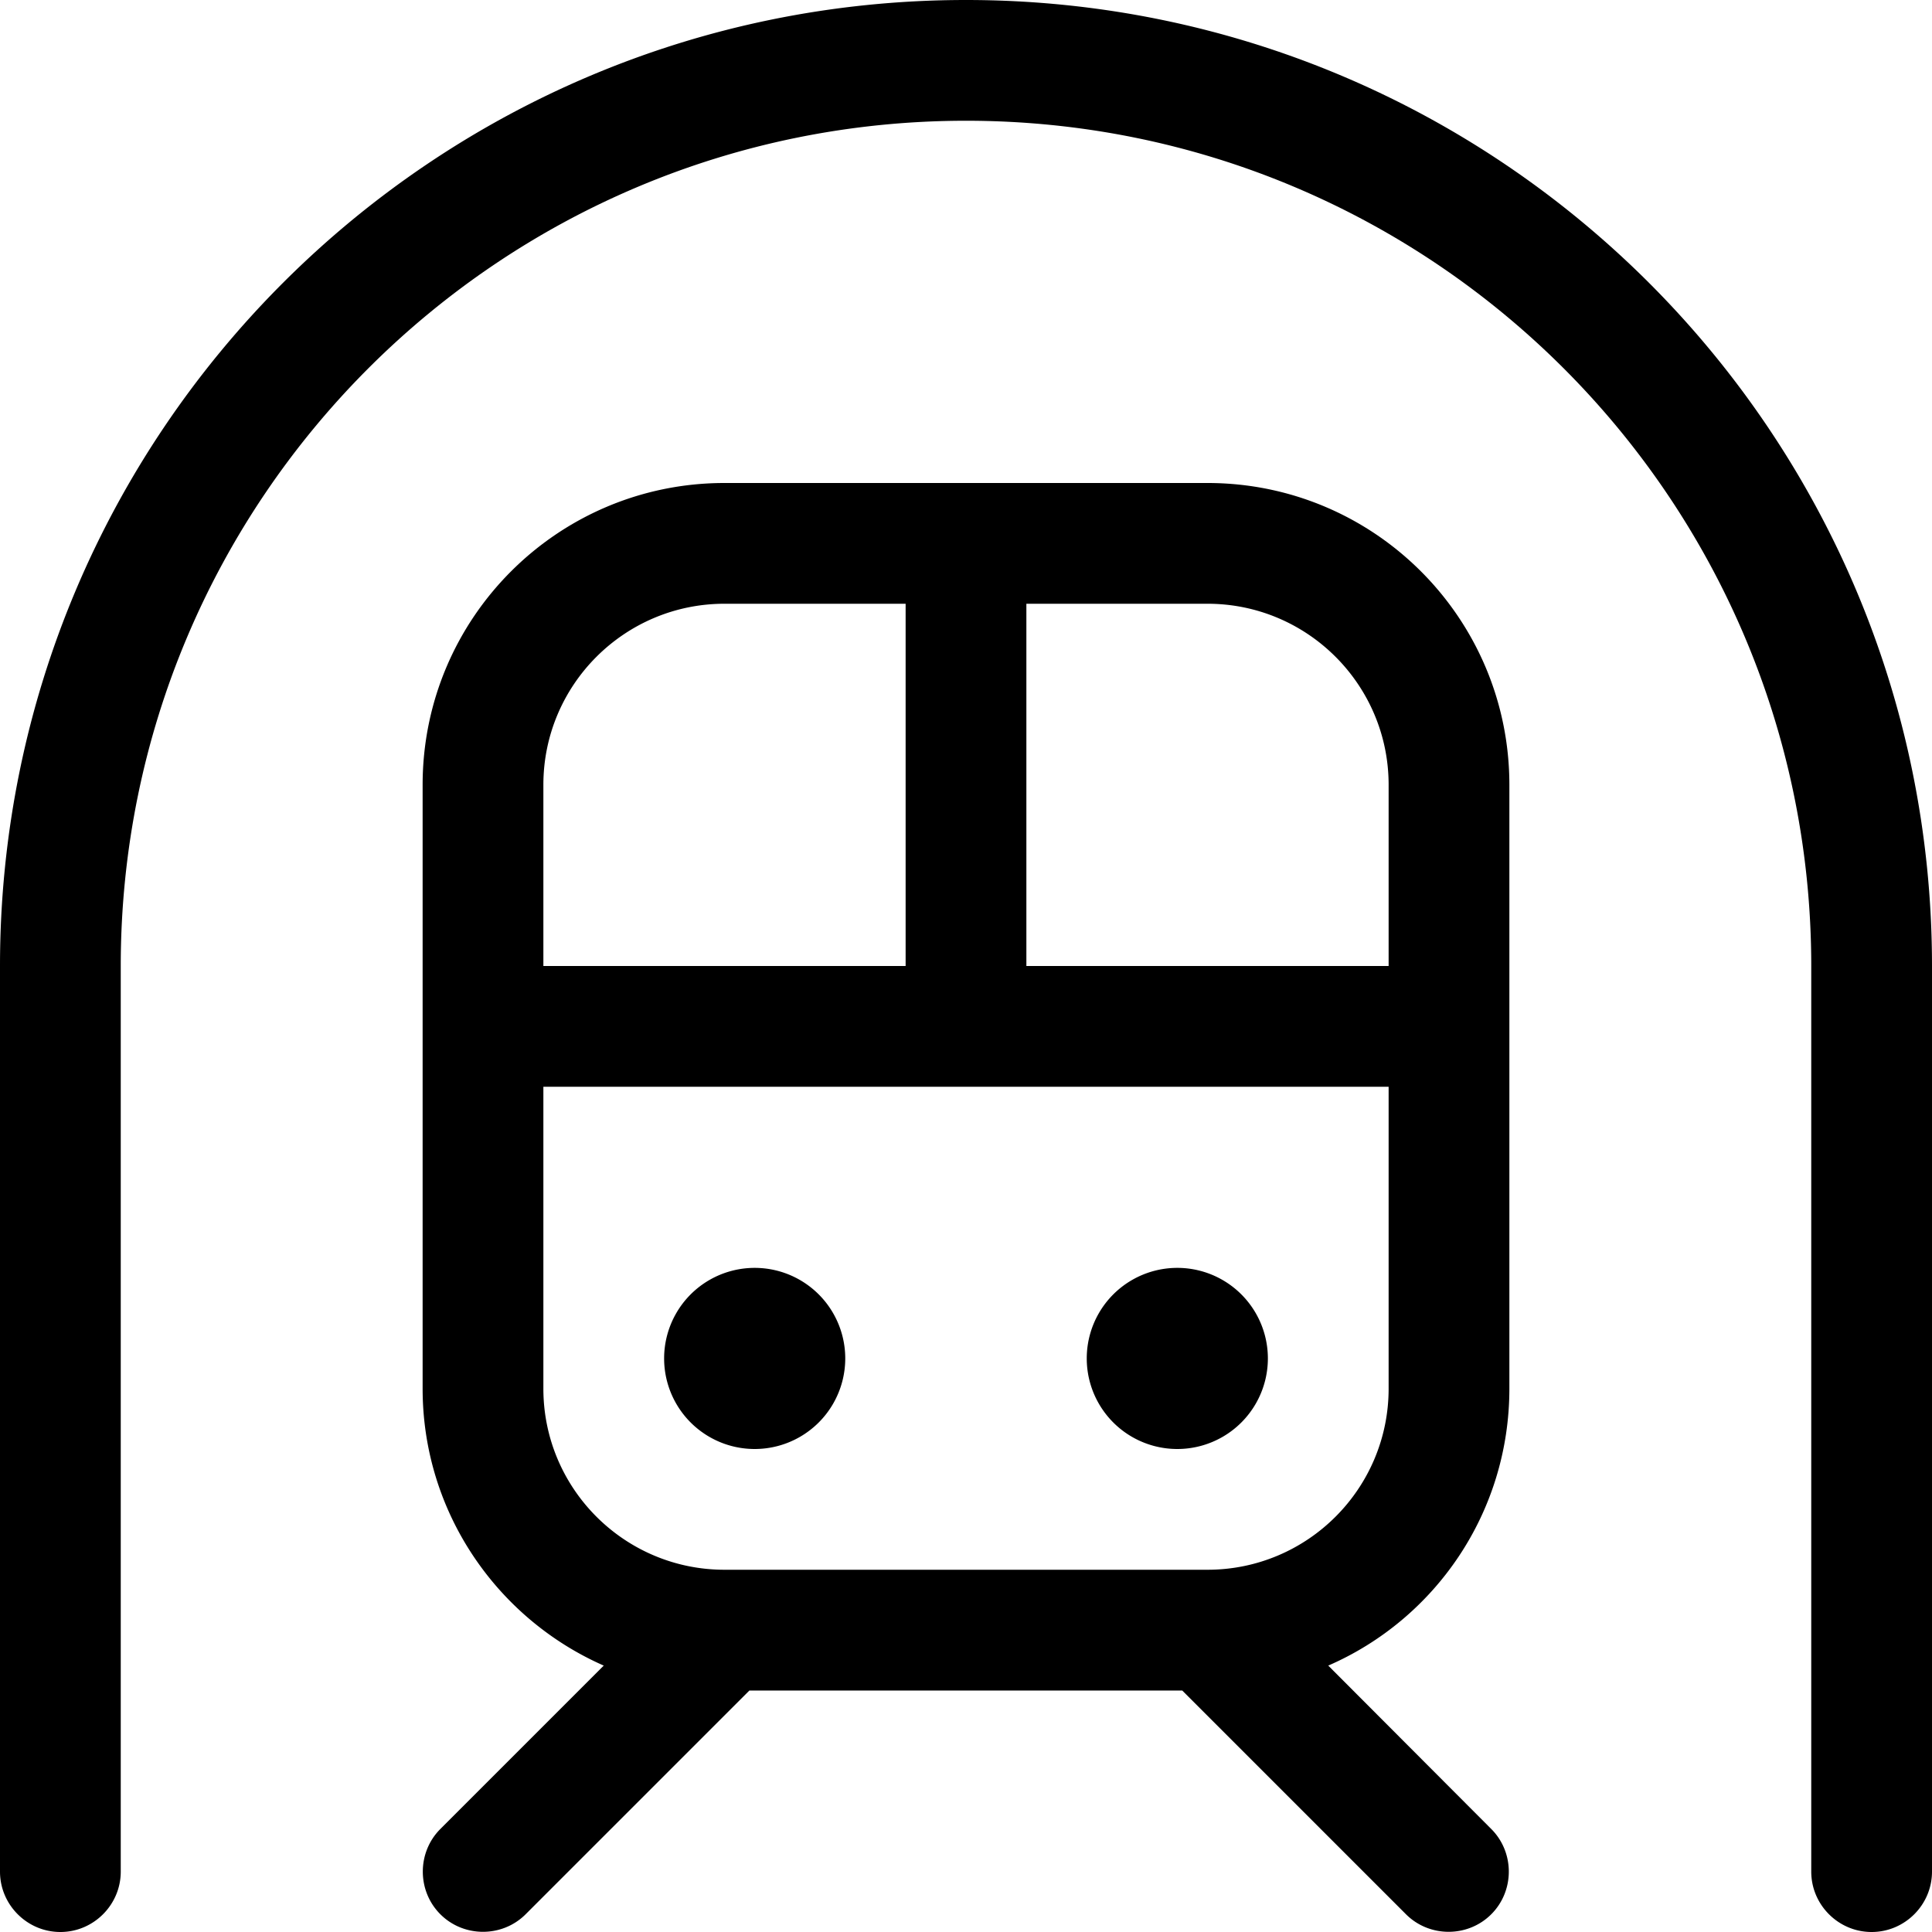 <svg xmlns="http://www.w3.org/2000/svg" viewBox="0 0 512 512"><!--! Font Awesome Pro 6.6.0 by @fontawesome - https://fontawesome.com License - https://fontawesome.com/license (Commercial License) Copyright 2024 Fonticons, Inc. --><path d="M32 256C32 132.3 132.3 32 256 32s224 100.3 224 224l0 240c0 8.8 7.2 16 16 16s16-7.2 16-16l0-240C512 114.6 397.4 0 256 0S0 114.6 0 256L0 496c0 8.8 7.2 16 16 16s16-7.2 16-16l0-240zm336-48l0 48-96 0 0-96 48 0c26.5 0 48 21.5 48 48zM240 288l32 0 96 0 0 80c0 26.5-21.5 48-48 48l-128 0c-26.5 0-48-21.5-48-48l0-80 96 0zm0-128l0 96-96 0 0-48c0-26.5 21.5-48 48-48l48 0zm-48-32c-44.2 0-80 35.8-80 80l0 160c0 32.8 19.8 61 48 73.4l-43.3 43.3c-6.2 6.2-6.2 16.4 0 22.6s16.4 6.2 22.6 0L198.6 448l114.7 0 59.3 59.3c6.2 6.2 16.4 6.2 22.6 0s6.2-16.4 0-22.6L352 441.4c28.3-12.3 48-40.5 48-73.4l0-160c0-44.2-35.8-80-80-80l-128 0zm8 256a24 24 0 1 0 0-48 24 24 0 1 0 0 48zm136-24a24 24 0 1 0 -48 0 24 24 0 1 0 48 0z"/></svg>